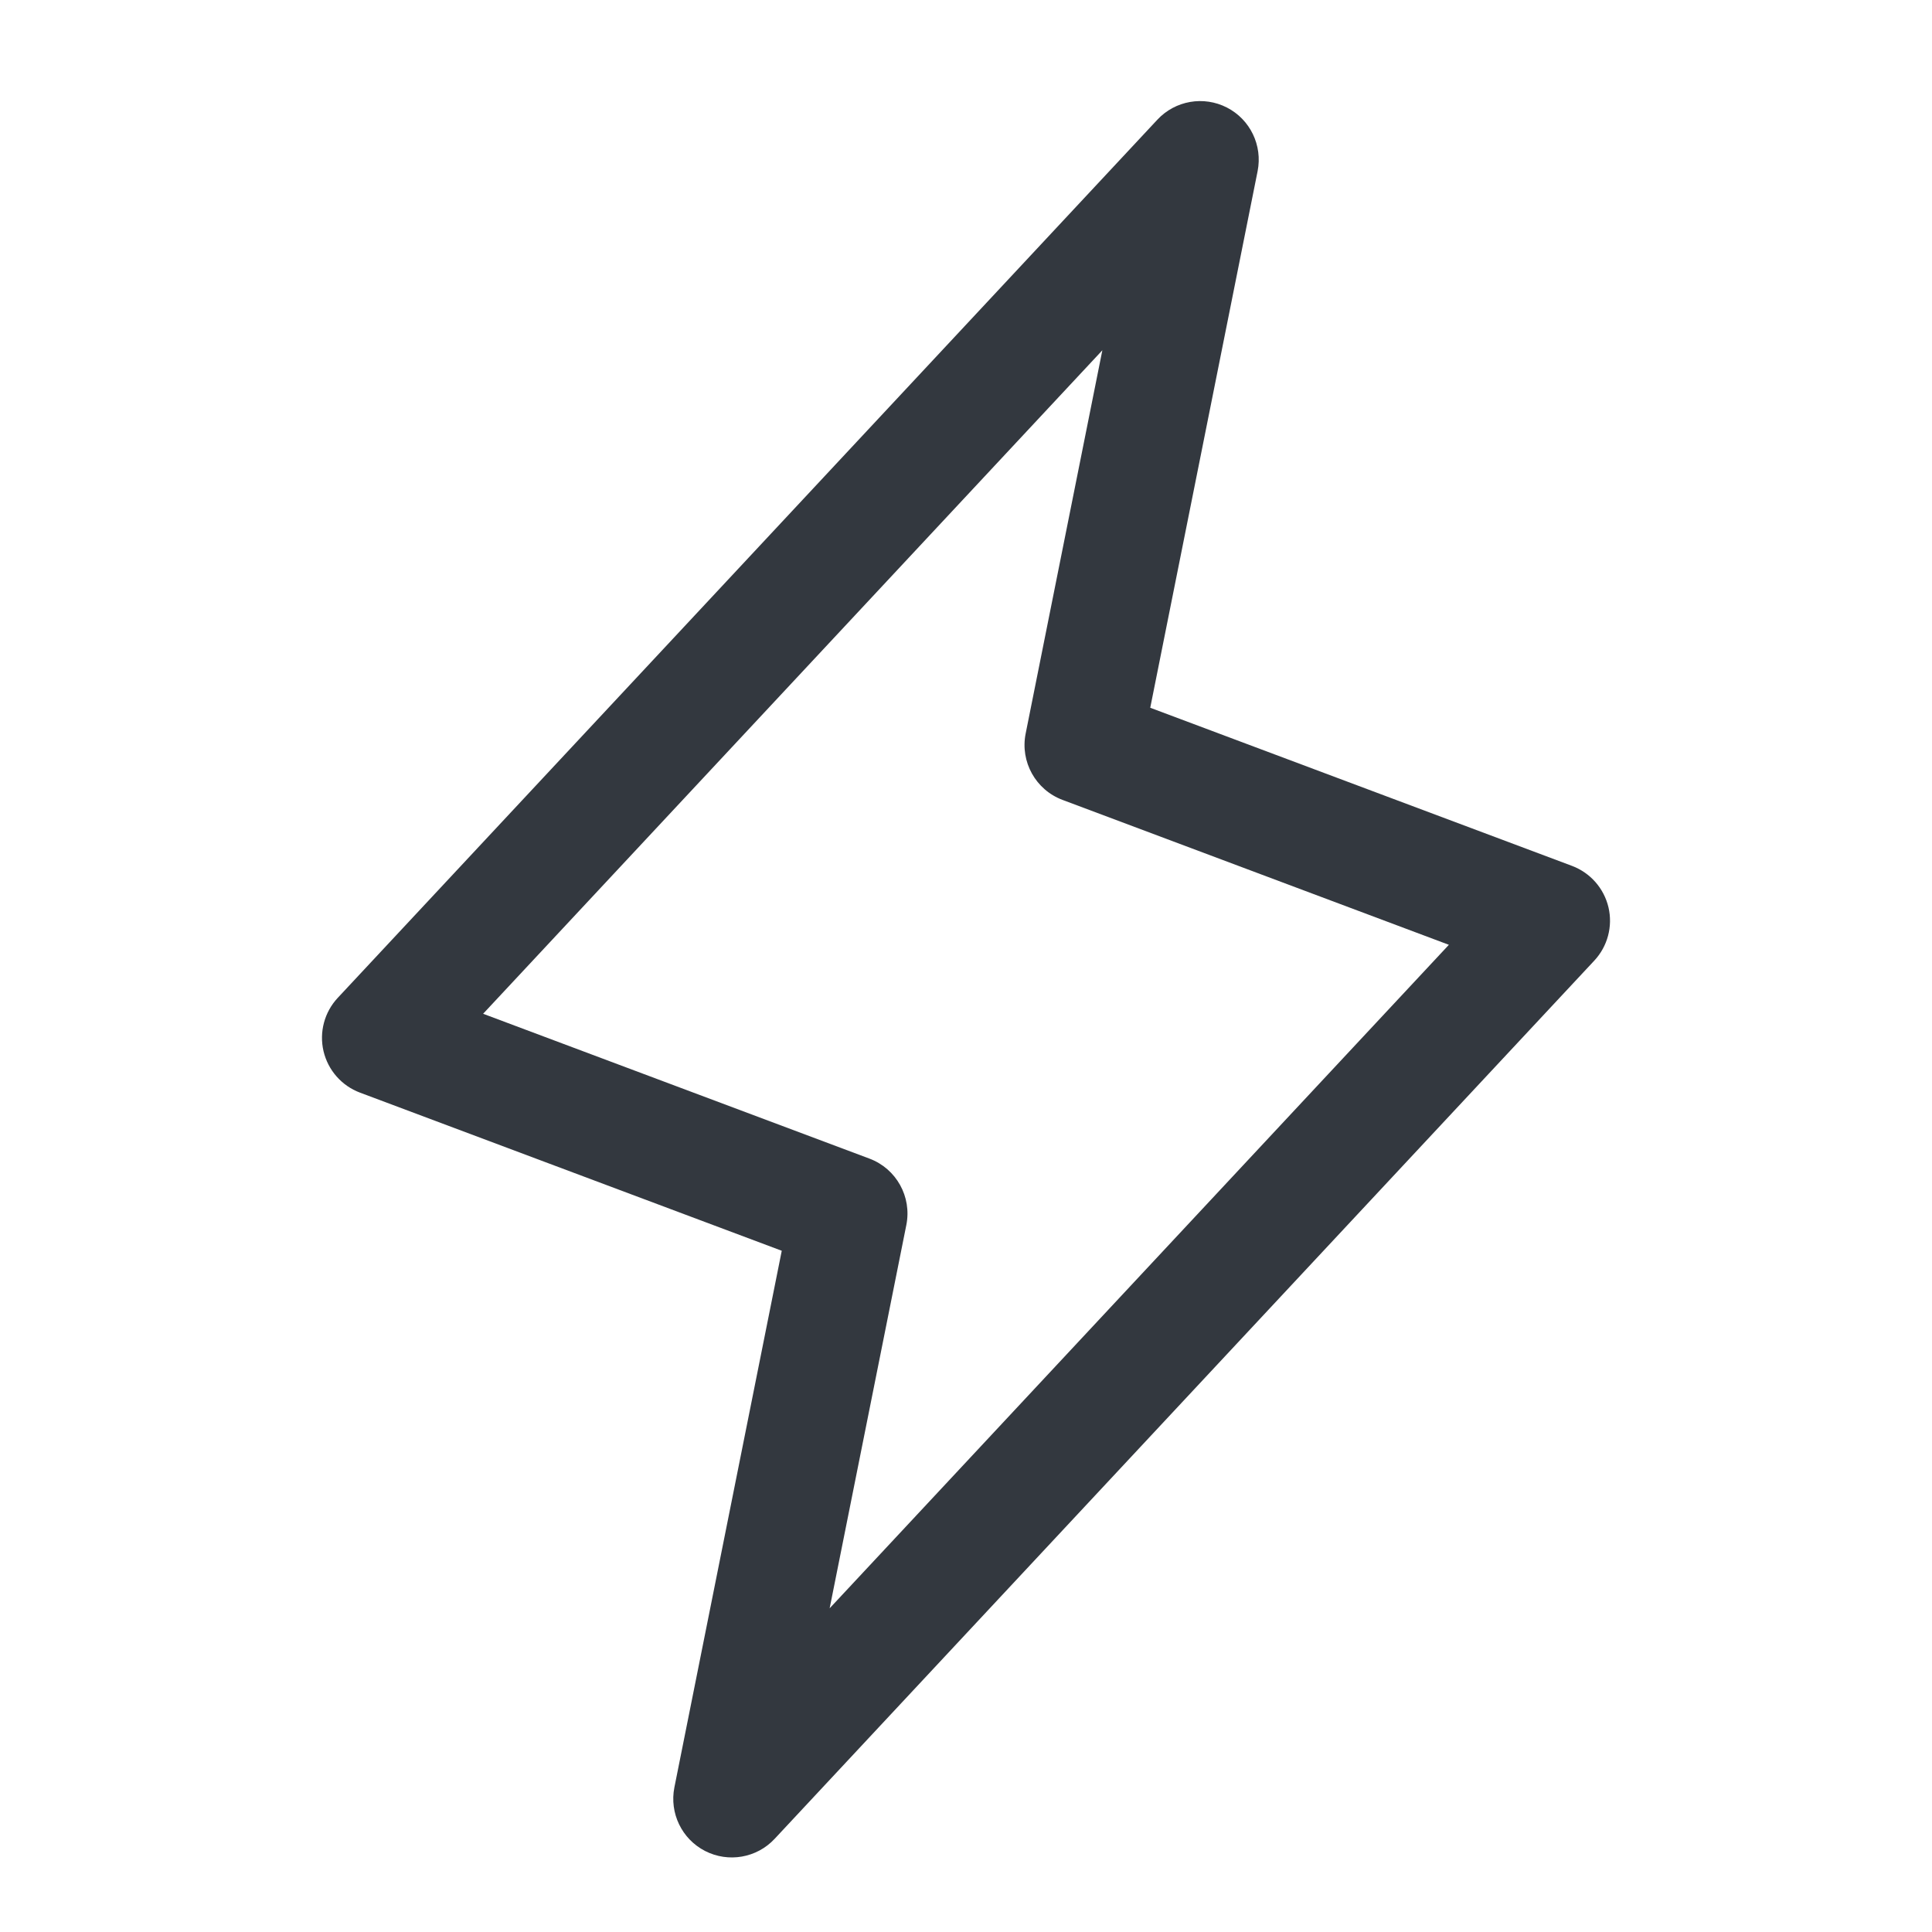 <svg width="33" height="33" viewBox="0 0 33 33" fill="none" xmlns="http://www.w3.org/2000/svg">
<path fill-rule="evenodd" clip-rule="evenodd" d="M20.957 1.837C21.354 2.041 21.568 2.484 21.481 2.923L19.647 12.089L26.851 14.79C27.164 14.908 27.397 15.173 27.474 15.498C27.55 15.823 27.459 16.165 27.231 16.409L13.231 31.409C12.926 31.736 12.441 31.82 12.043 31.616C11.646 31.412 11.432 30.969 11.519 30.53L13.353 21.364L6.149 18.663C5.836 18.546 5.603 18.28 5.526 17.955C5.45 17.63 5.541 17.288 5.769 17.044L19.769 2.044C20.074 1.717 20.559 1.633 20.957 1.837ZM8.252 17.316L14.851 19.79C15.31 19.962 15.577 20.442 15.481 20.923L14.171 27.471L24.748 16.138L18.149 13.663C17.69 13.491 17.423 13.011 17.519 12.53L18.829 5.983L8.252 17.316Z" fill="#33383F"/>
</svg>
